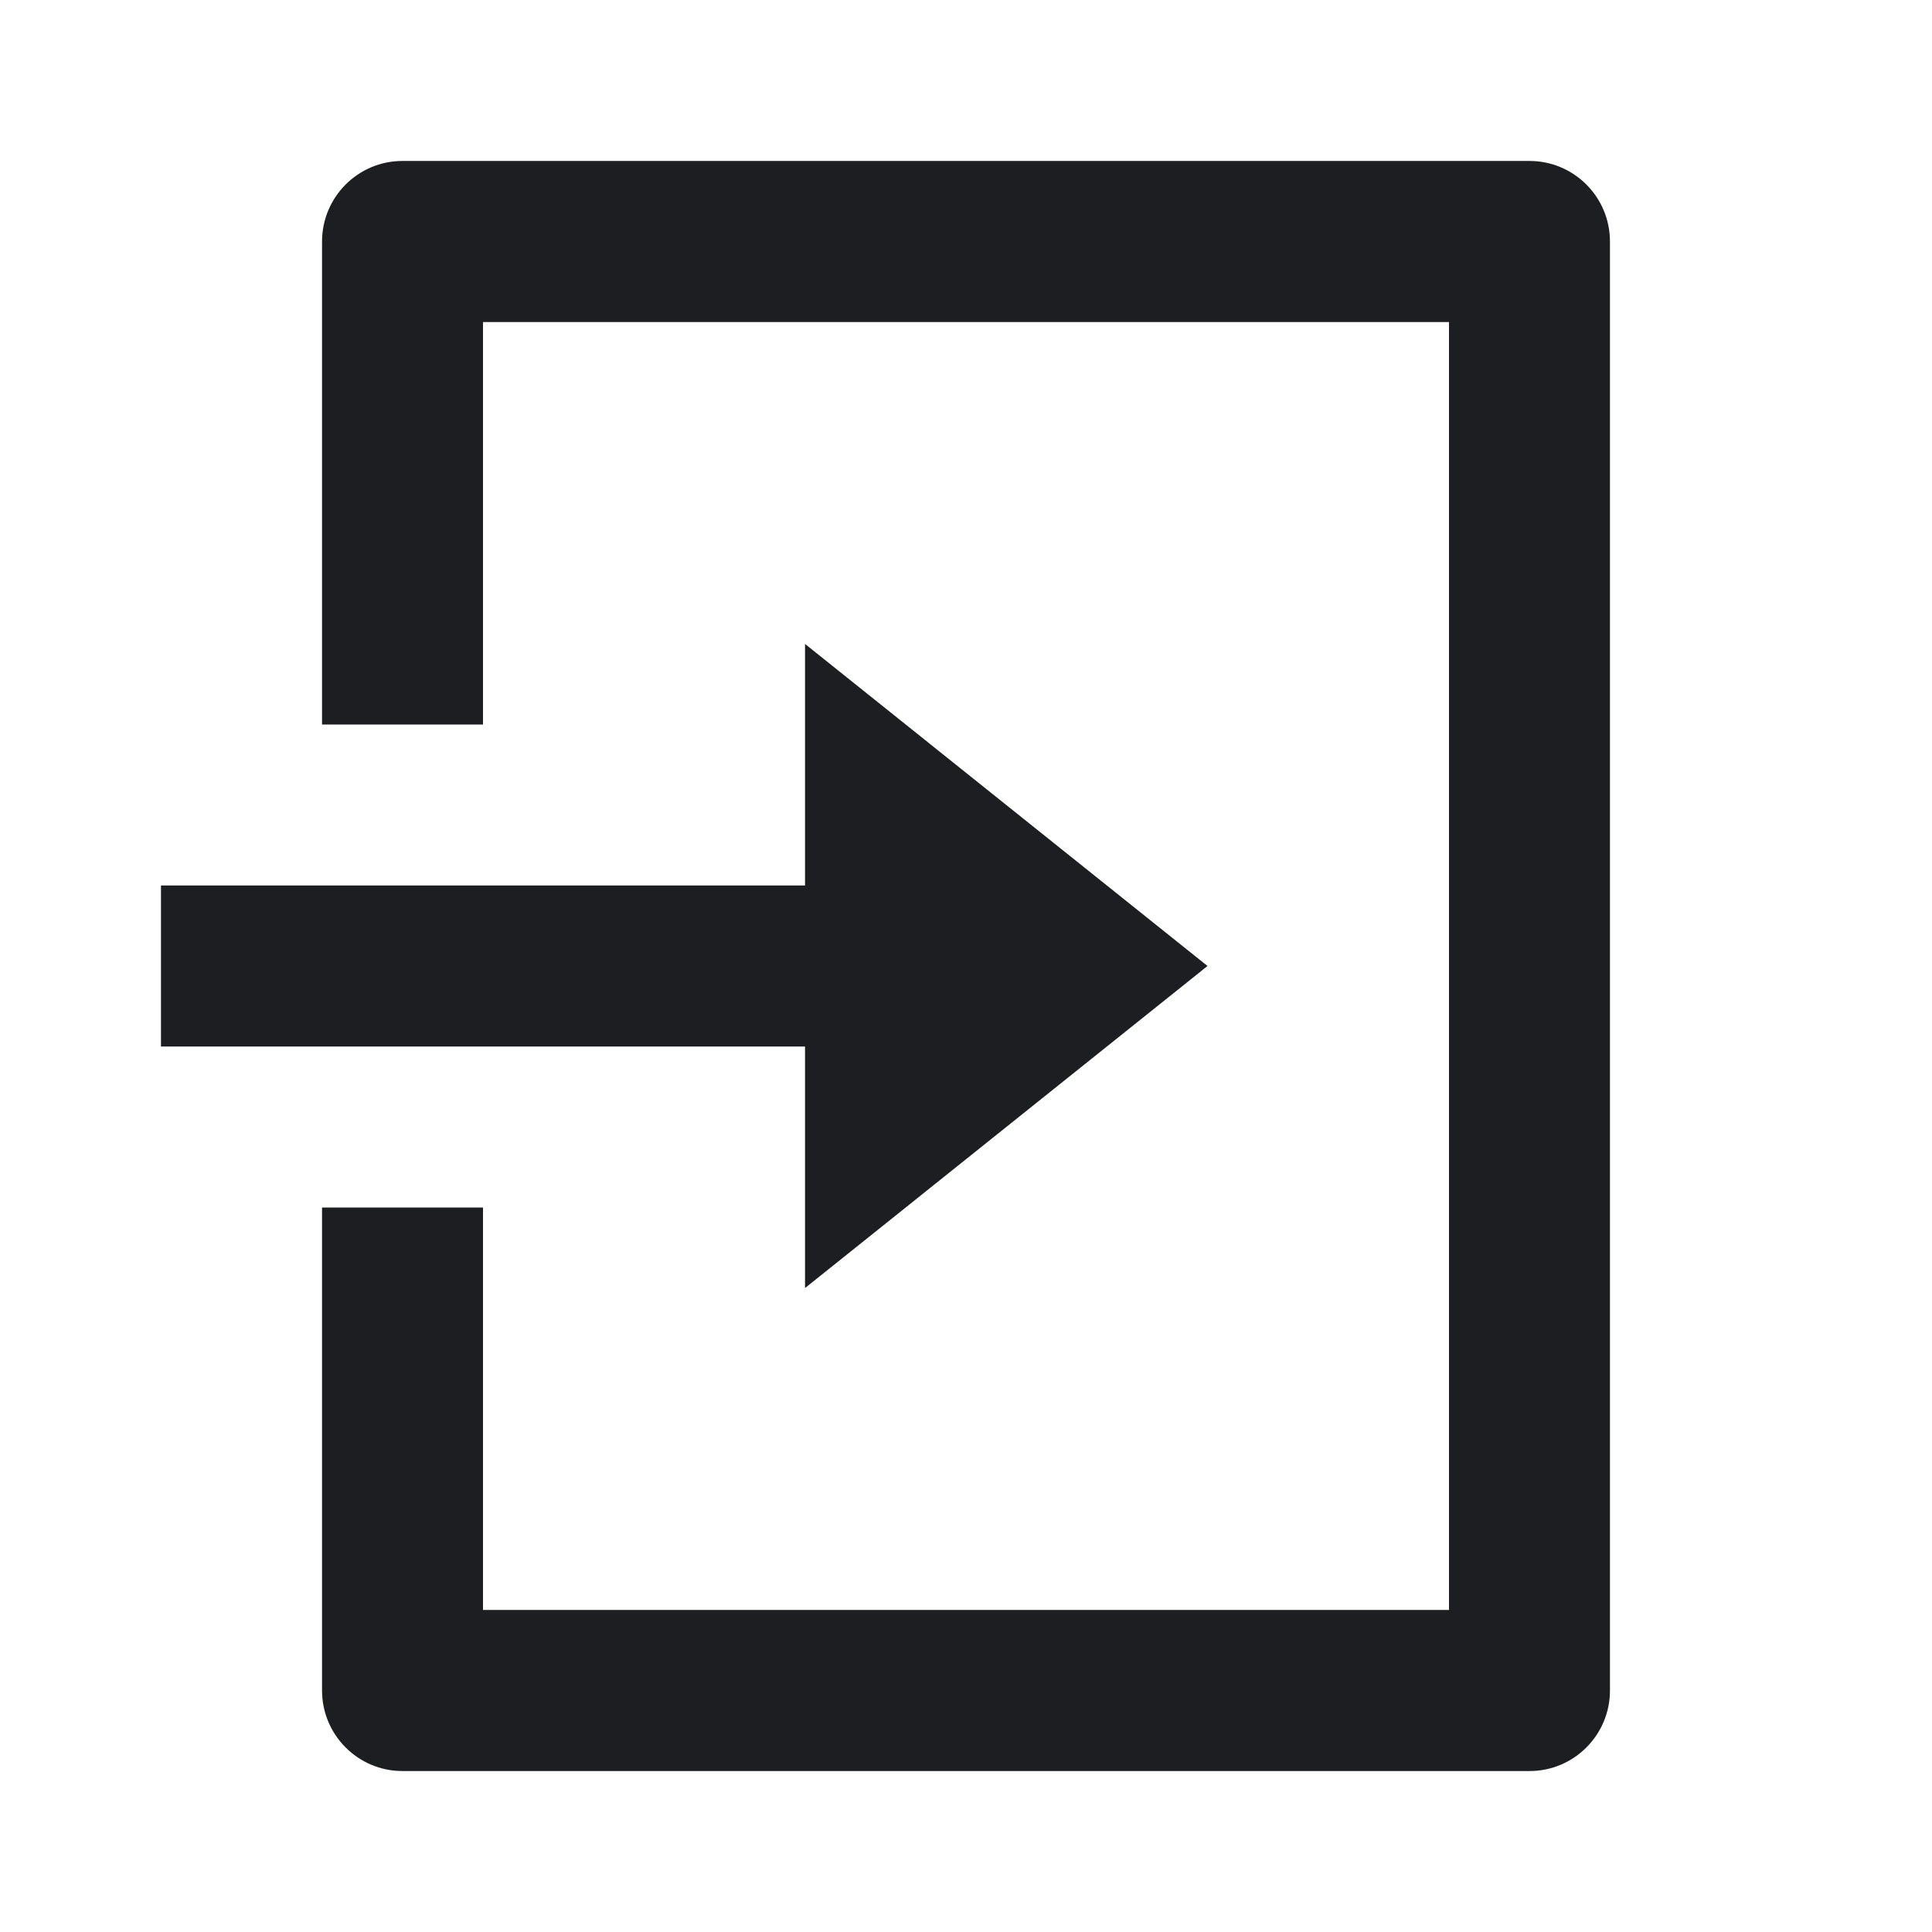 <?xml version="1.0" encoding="UTF-8"?> <svg xmlns="http://www.w3.org/2000/svg" width="16" height="16" viewBox="0 0 16 16" fill="none"><g id="login-box-line"><path id="Vector" d="M2.667 10H4V13.333H12V2.667H4V6H2.667V2C2.667 1.632 2.965 1.333 3.333 1.333H12.667C13.035 1.333 13.333 1.632 13.333 2V14C13.333 14.368 13.035 14.667 12.667 14.667H3.333C2.965 14.667 2.667 14.368 2.667 14V10ZM6.667 7.333V5.333L10 8L6.667 10.667V8.667H1.333V7.333H6.667Z" fill="#1D1E22"></path></g></svg> 
